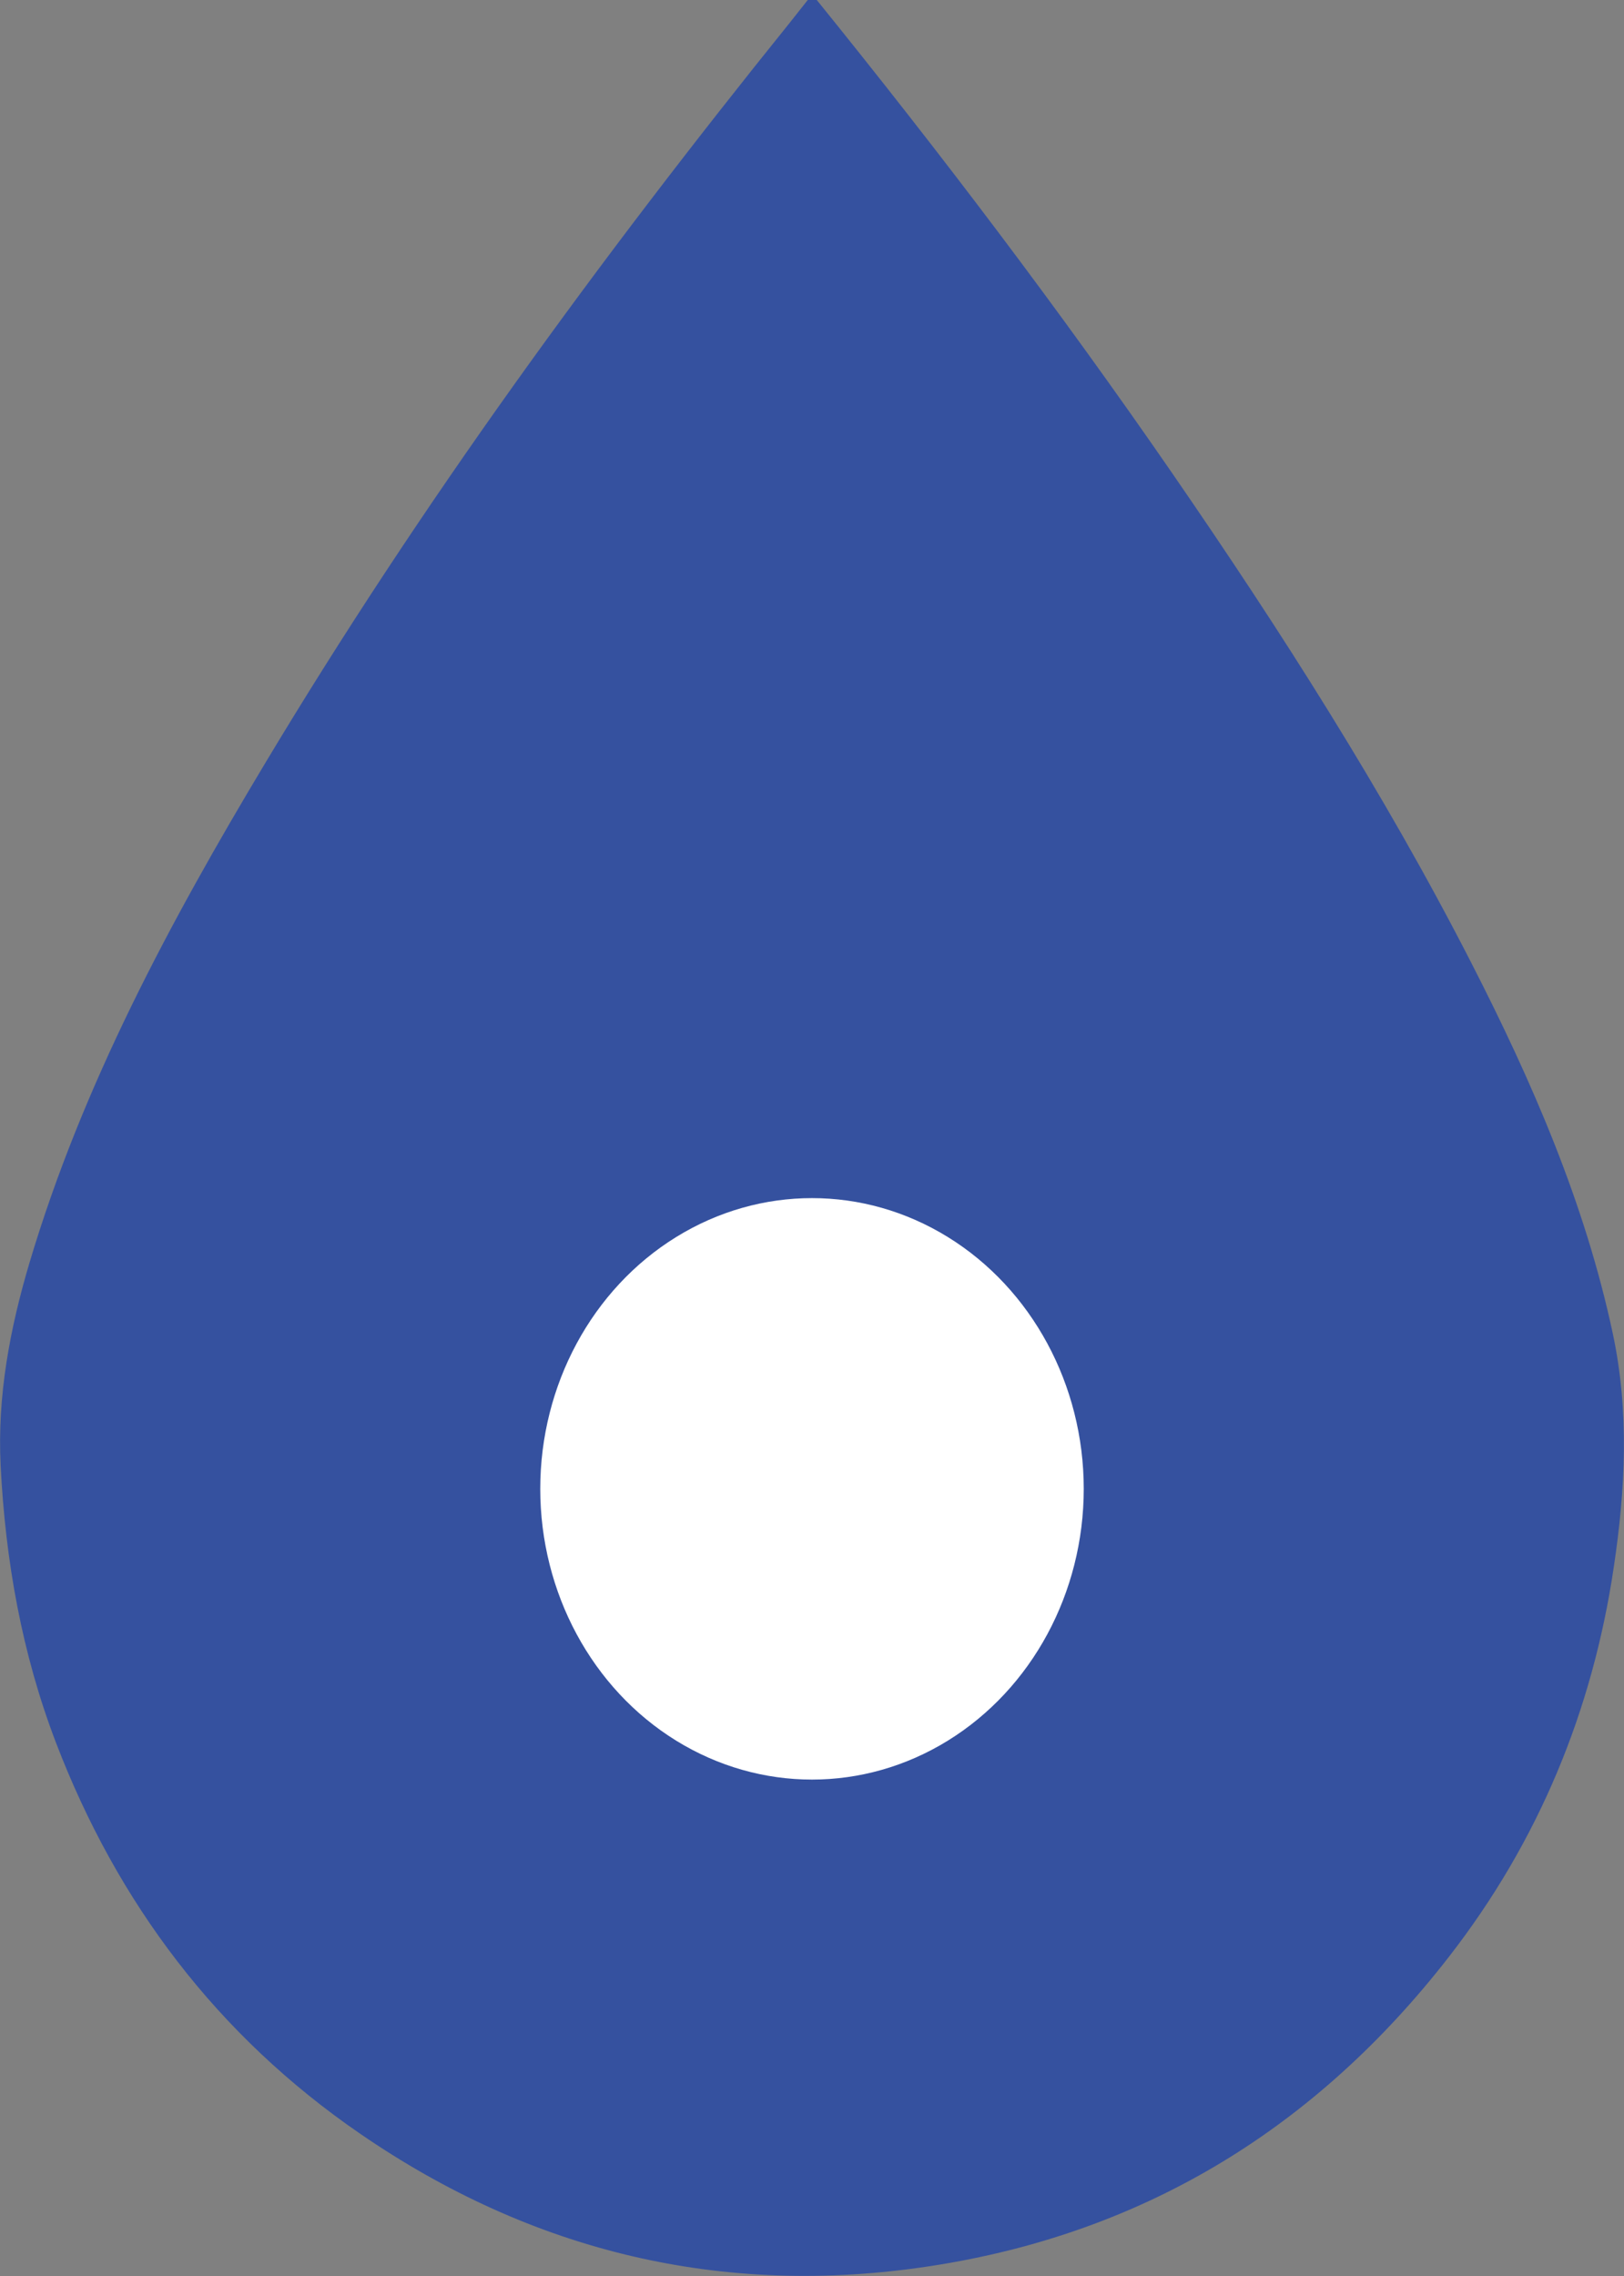 <svg xmlns="http://www.w3.org/2000/svg" id="Capa_2" data-name="Capa 2" viewBox="0 0 125.74 176.14"><rect x="0" y="0" width="125.74" height="176.14" fill="#808080" stroke="none"/><defs><style>      .cls-1 {        fill: #35519f;      }      .cls-1, .cls-2 {        stroke-width: 0px;      }      .cls-2 {        fill: #fff;      }    </style></defs><g id="Capa_1-2" data-name="Capa 1"><g><path class="cls-1" d="m63.24,0c9.63,11.9,18.87,24.08,27.54,36.65,8.41,12.2,16.37,24.66,23.11,37.81,4.71,9.19,8.82,18.61,10.98,28.73,1.29,6.04.98,12.06.08,18.08-1.64,11.09-5.81,21.22-12.77,30.17-10.13,13.03-23.35,21.36-40.14,23.93-16.15,2.47-30.9-1.14-44.15-10.24-11.11-7.63-18.81-17.89-23.55-30.25C1.69,127.96.42,120.78.05,113.43c-.27-5.38.71-10.59,2.24-15.73,4.1-13.75,10.86-26.33,18.23-38.62C32.57,38.99,46.39,20.07,61.14,1.77c.47-.59.93-1.18,1.4-1.77.24,0,.47,0,.71,0Z"></path><ellipse class="cls-2" cx="62.87" cy="115.22" rx="21.04" ry="22.5"></ellipse></g></g></svg>
